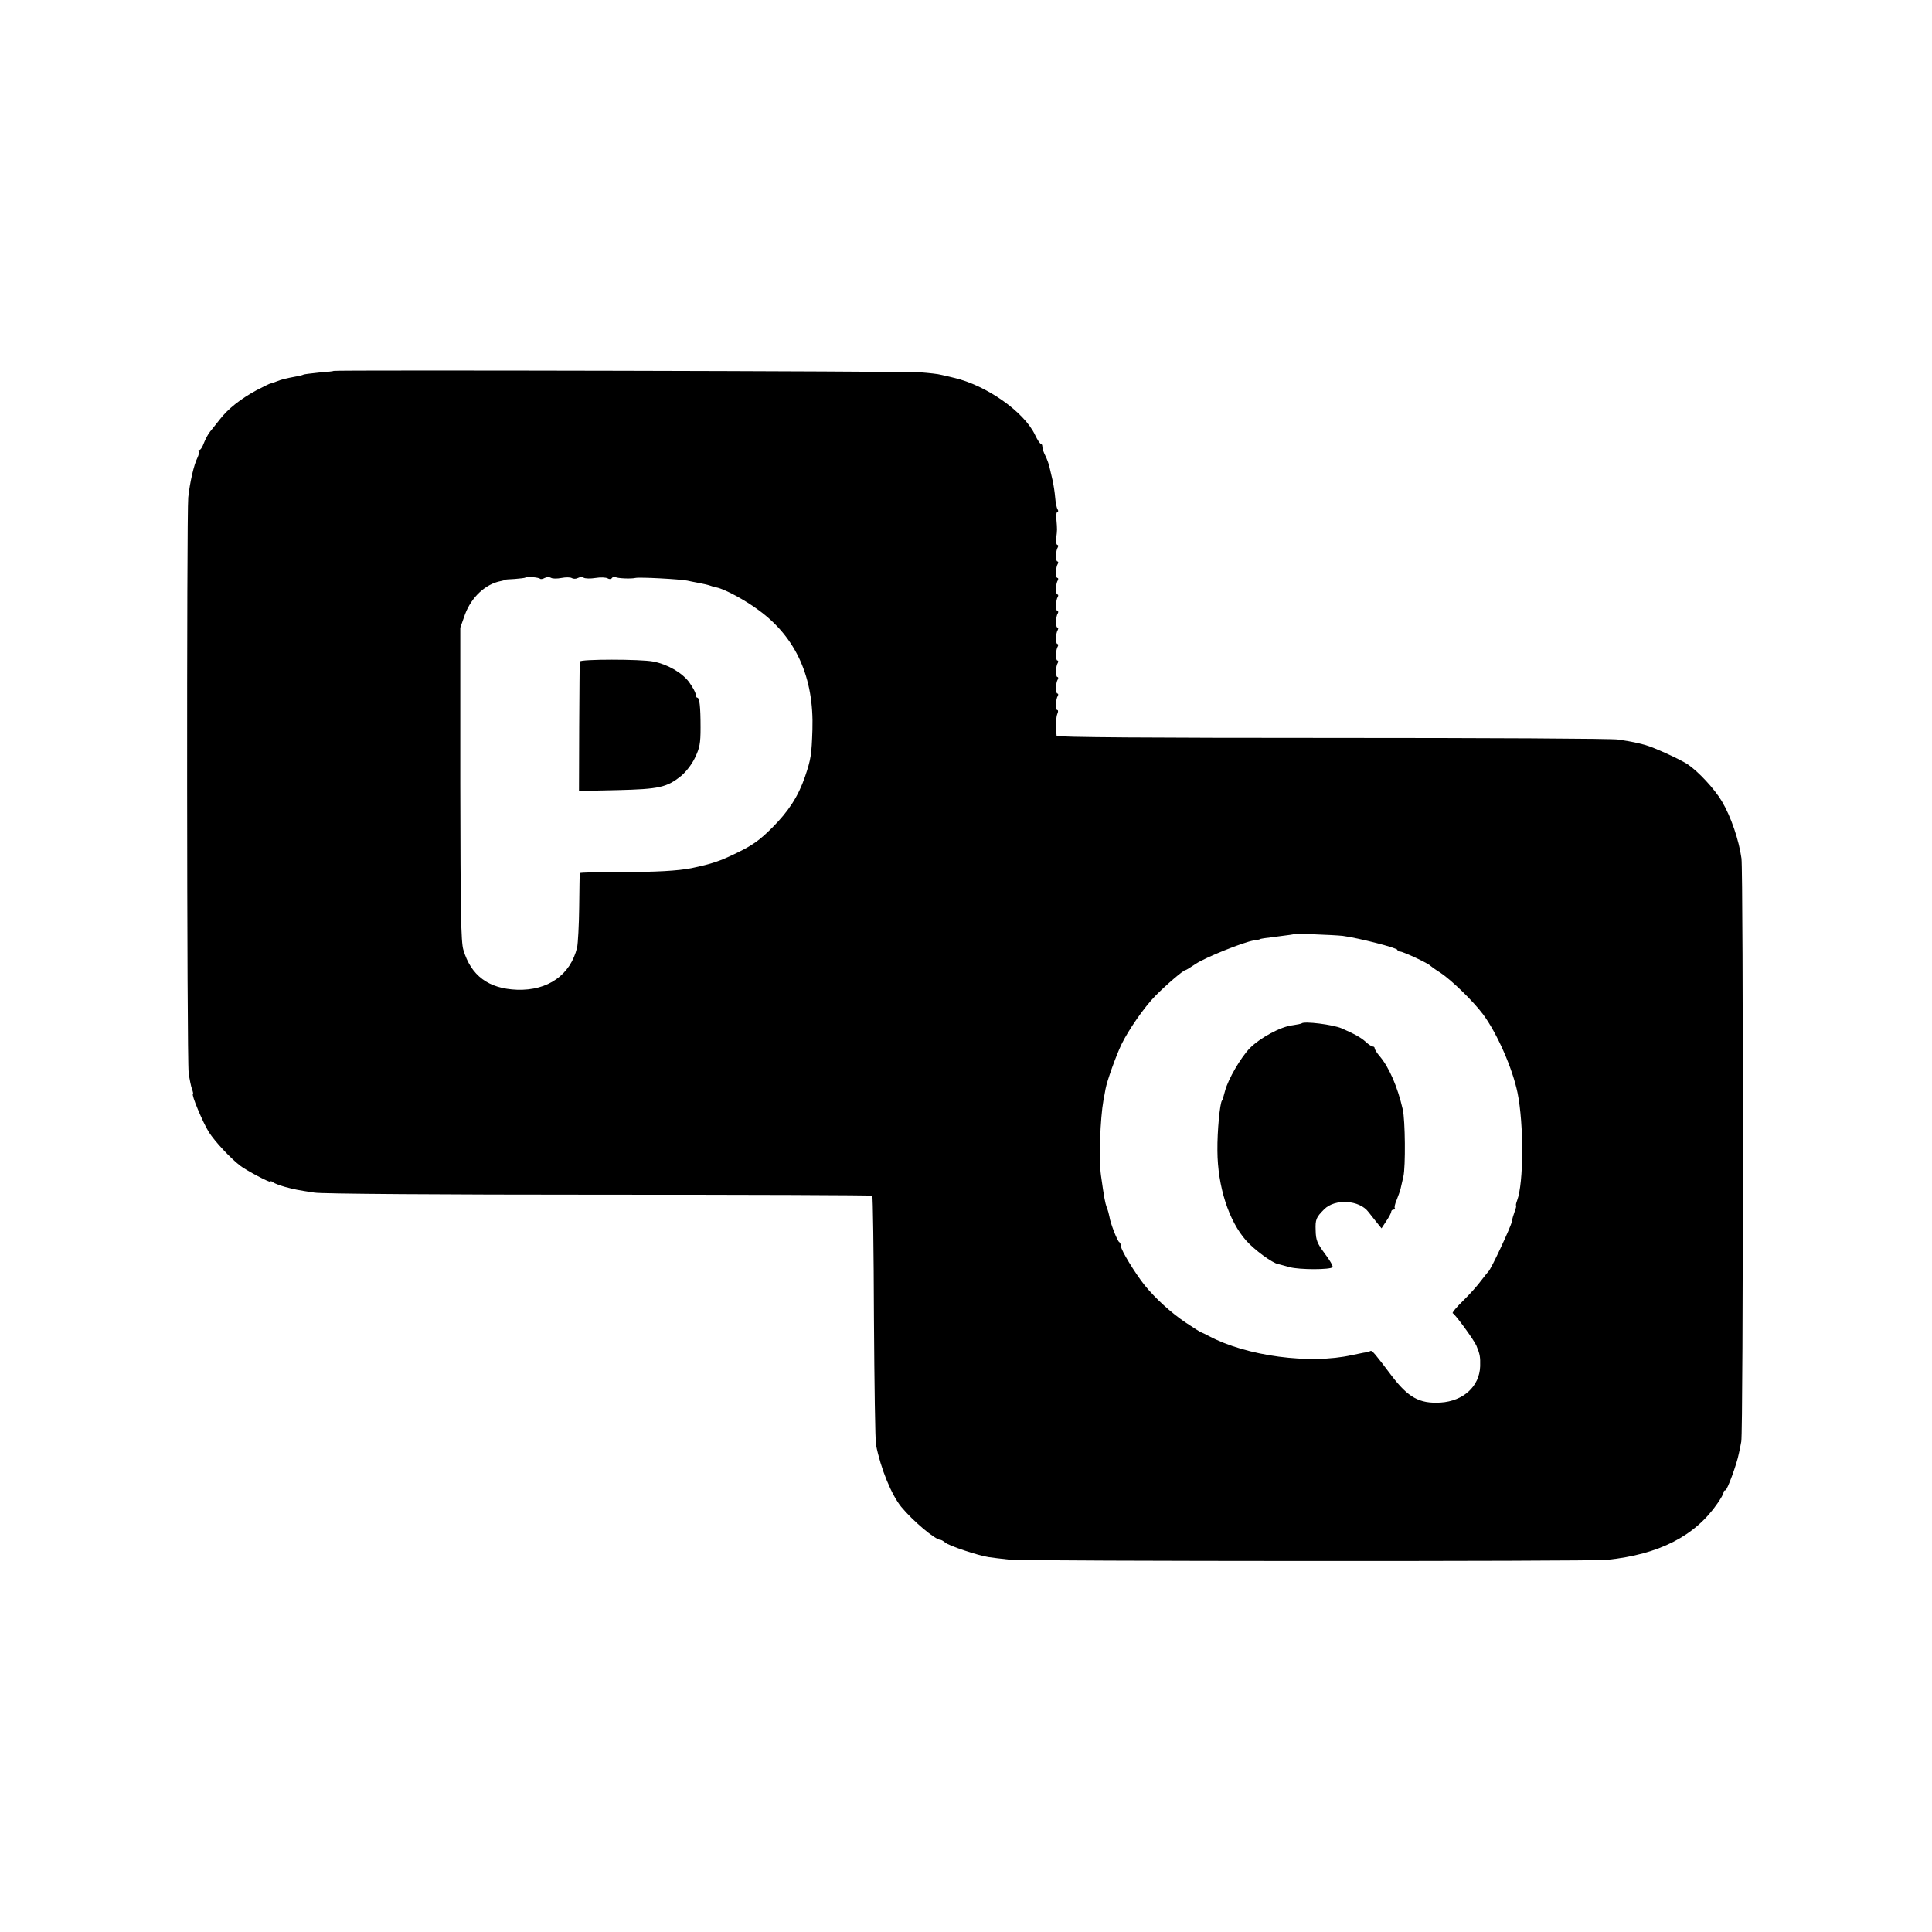 <?xml version="1.0" standalone="no"?>
<!DOCTYPE svg PUBLIC "-//W3C//DTD SVG 20010904//EN"
 "http://www.w3.org/TR/2001/REC-SVG-20010904/DTD/svg10.dtd">
<svg version="1.0" xmlns="http://www.w3.org/2000/svg"
 width="936pt" height="936pt" viewBox="0 0 936 936"
 preserveAspectRatio="xMidYMid meet">
<g xmlns="http://www.w3.org/2000/svg" transform="translate(0,936) scale(0.1,-0.1)" fill="#000000" stroke="none">
<path d="M1616 7563 c-1 -2 -33 -5 -71 -8 -38 -4 -72 -8 -75 -10 -4 -2 -20 -7 -36 -9 -53 -10 -69 -14 -94 -24 -14 -5 -27 -10 -30 -10 -3 0 -33 -15 -68 -33 -77 -42 -138 -90 -177 -141 -16 -21 -38 -47 -47 -59 -10 -12 -23 -37 -30 -55 -7 -19 -16 -34 -22 -34 -5 0 -7 -3 -3 -6 3 -4 0 -18 -7 -33 -16 -31 -36 -116 -44 -191 -8 -78 -7 -2724 2 -2788 4 -29 11 -64 16 -78 5 -13 7 -24 5 -24 -10 0 47 -137 77 -185 28 -44 103 -125 151 -162 29 -23 147 -85 147 -78 0 4 6 3 13 -3 6 -5 32 -15 57 -22 49 -13 58 -15 144 -28 34 -6 627 -10 1379 -10 725 0 1320 -2 1323 -5 3 -3 7 -268 8 -589 2 -320 6 -599 10 -618 23 -116 75 -242 122 -300 56 -68 165 -160 190 -160 4 0 15 -6 23 -13 18 -16 159 -63 212 -71 19 -3 64 -8 100 -12 81 -8 2813 -9 2894 -1 252 26 427 115 536 274 16 23 29 46 29 52 0 6 4 11 9 11 9 0 56 129 65 177 3 11 8 38 12 59 10 51 10 2752 1 2825 -12 88 -51 203 -95 277 -36 61 -117 147 -167 180 -41 26 -162 81 -205 93 -46 12 -54 14 -130 26 -25 5 -647 8 -1382 8 -885 0 -1338 3 -1339 10 -5 45 -3 93 4 108 4 9 4 17 -1 17 -9 0 -8 53 3 69 3 6 2 11 -2 11 -10 0 -9 53 2 69 3 6 2 11 -2 11 -10 0 -9 53 2 69 3 6 2 11 -2 11 -10 0 -9 53 2 69 3 6 2 11 -2 11 -10 0 -9 53 2 69 3 6 2 11 -2 11 -10 0 -9 53 2 69 3 6 2 11 -2 11 -10 0 -9 53 2 69 3 6 2 11 -2 11 -10 0 -9 53 2 69 3 6 2 11 -2 11 -10 0 -9 53 2 69 3 6 2 11 -2 11 -10 0 -9 53 2 69 3 6 2 11 -2 11 -5 0 -8 15 -6 33 5 39 5 42 1 90 -2 20 0 37 5 37 4 0 5 6 1 12 -5 7 -10 33 -12 58 -2 25 -8 63 -13 85 -5 22 -12 51 -15 64 -3 13 -11 36 -19 52 -8 15 -15 35 -15 44 0 8 -3 15 -7 15 -5 0 -17 19 -28 42 -53 113 -237 242 -395 278 -19 5 -46 11 -60 14 -14 4 -59 9 -100 12 -70 6 -2839 12 -2844 7z m1001 -1007 c3 -3 13 -1 22 4 10 5 23 5 30 1 7 -5 30 -5 51 -1 21 4 44 4 51 -1 7 -4 20 -4 29 1 9 5 22 5 28 1 7 -4 33 -5 57 -1 24 4 50 3 59 -2 8 -5 17 -4 21 2 4 6 11 7 17 4 10 -6 74 -9 96 -4 21 5 218 -6 252 -13 8 -2 33 -7 55 -11 22 -4 47 -10 55 -13 8 -3 23 -8 32 -9 39 -8 138 -61 205 -111 180 -132 267 -326 259 -578 -4 -121 -7 -143 -36 -228 -33 -96 -80 -168 -159 -247 -61 -61 -95 -85 -171 -122 -84 -41 -121 -53 -220 -74 -66 -13 -171 -19 -347 -19 -106 0 -193 -2 -194 -5 -1 -3 -2 -77 -3 -165 -1 -88 -6 -176 -10 -195 -32 -133 -141 -210 -291 -205 -138 5 -223 68 -260 193 -12 38 -14 185 -15 804 l0 757 23 65 c31 83 99 147 174 161 10 2 18 4 18 6 0 1 22 3 48 4 27 2 51 5 53 7 5 6 64 1 71 -6z m3888 -1730 c75 -10 265 -58 265 -68 0 -4 6 -8 13 -8 15 0 139 -58 147 -69 3 -3 25 -19 49 -34 54 -36 157 -136 206 -201 68 -92 142 -260 167 -380 31 -153 30 -438 -2 -522 -5 -13 -7 -24 -5 -24 2 0 0 -12 -6 -27 -6 -16 -13 -39 -15 -53 -5 -25 -101 -231 -113 -240 -3 -3 -19 -23 -36 -45 -16 -22 -55 -66 -87 -97 -32 -31 -54 -58 -50 -60 12 -5 104 -131 115 -158 17 -41 19 -53 18 -99 -3 -97 -81 -169 -192 -176 -102 -6 -156 24 -237 130 -79 105 -95 124 -102 120 -3 -2 -20 -7 -36 -9 -16 -3 -40 -8 -54 -11 -204 -46 -511 -5 -693 92 -18 10 -34 17 -37 18 -3 0 -36 21 -75 47 -73 49 -148 118 -200 182 -46 58 -114 169 -114 188 -1 9 -4 18 -8 20 -9 3 -44 93 -48 123 -2 11 -7 31 -13 45 -8 22 -13 48 -28 155 -11 78 -4 275 12 365 3 14 7 38 10 54 7 39 50 159 77 216 34 70 110 180 164 235 52 53 136 125 146 125 3 0 26 14 51 31 47 31 228 104 281 113 17 2 30 5 30 6 0 2 19 5 100 15 33 4 61 8 62 9 5 4 190 -3 238 -8z"/>
<path d="M2809 6155 c-1 -5 -2 -149 -3 -318 l-1 -309 185 4 c204 5 240 13 310 69 23 19 52 56 67 88 23 48 27 69 27 146 0 103 -5 145 -16 145 -4 0 -8 7 -8 17 0 9 -15 35 -32 59 -35 46 -105 86 -173 99 -61 12 -355 12 -356 0z"/>
<path d="M6306 4402 c-3 -2 -22 -6 -43 -9 -57 -6 -157 -60 -208 -111 -44 -46 -105 -150 -120 -207 -12 -44 -12 -45 -15 -47 -10 -14 -23 -146 -22 -243 1 -173 55 -341 140 -436 39 -44 126 -108 154 -113 7 -2 32 -8 56 -15 47 -13 199 -13 208 0 3 5 -14 35 -38 66 -37 50 -43 65 -44 112 -2 53 2 63 41 102 52 53 171 46 215 -13 3 -4 18 -23 34 -43 l29 -36 23 35 c13 19 24 40 24 45 0 6 5 11 12 11 6 0 9 3 6 6 -4 3 0 22 9 42 8 20 16 43 18 51 2 9 8 36 14 61 11 47 9 273 -3 325 -25 109 -65 202 -111 257 -14 16 -25 34 -25 39 0 5 -4 9 -9 9 -6 0 -21 10 -35 23 -22 20 -54 38 -116 65 -41 18 -183 36 -194 24z"/>
</g>
</svg>
